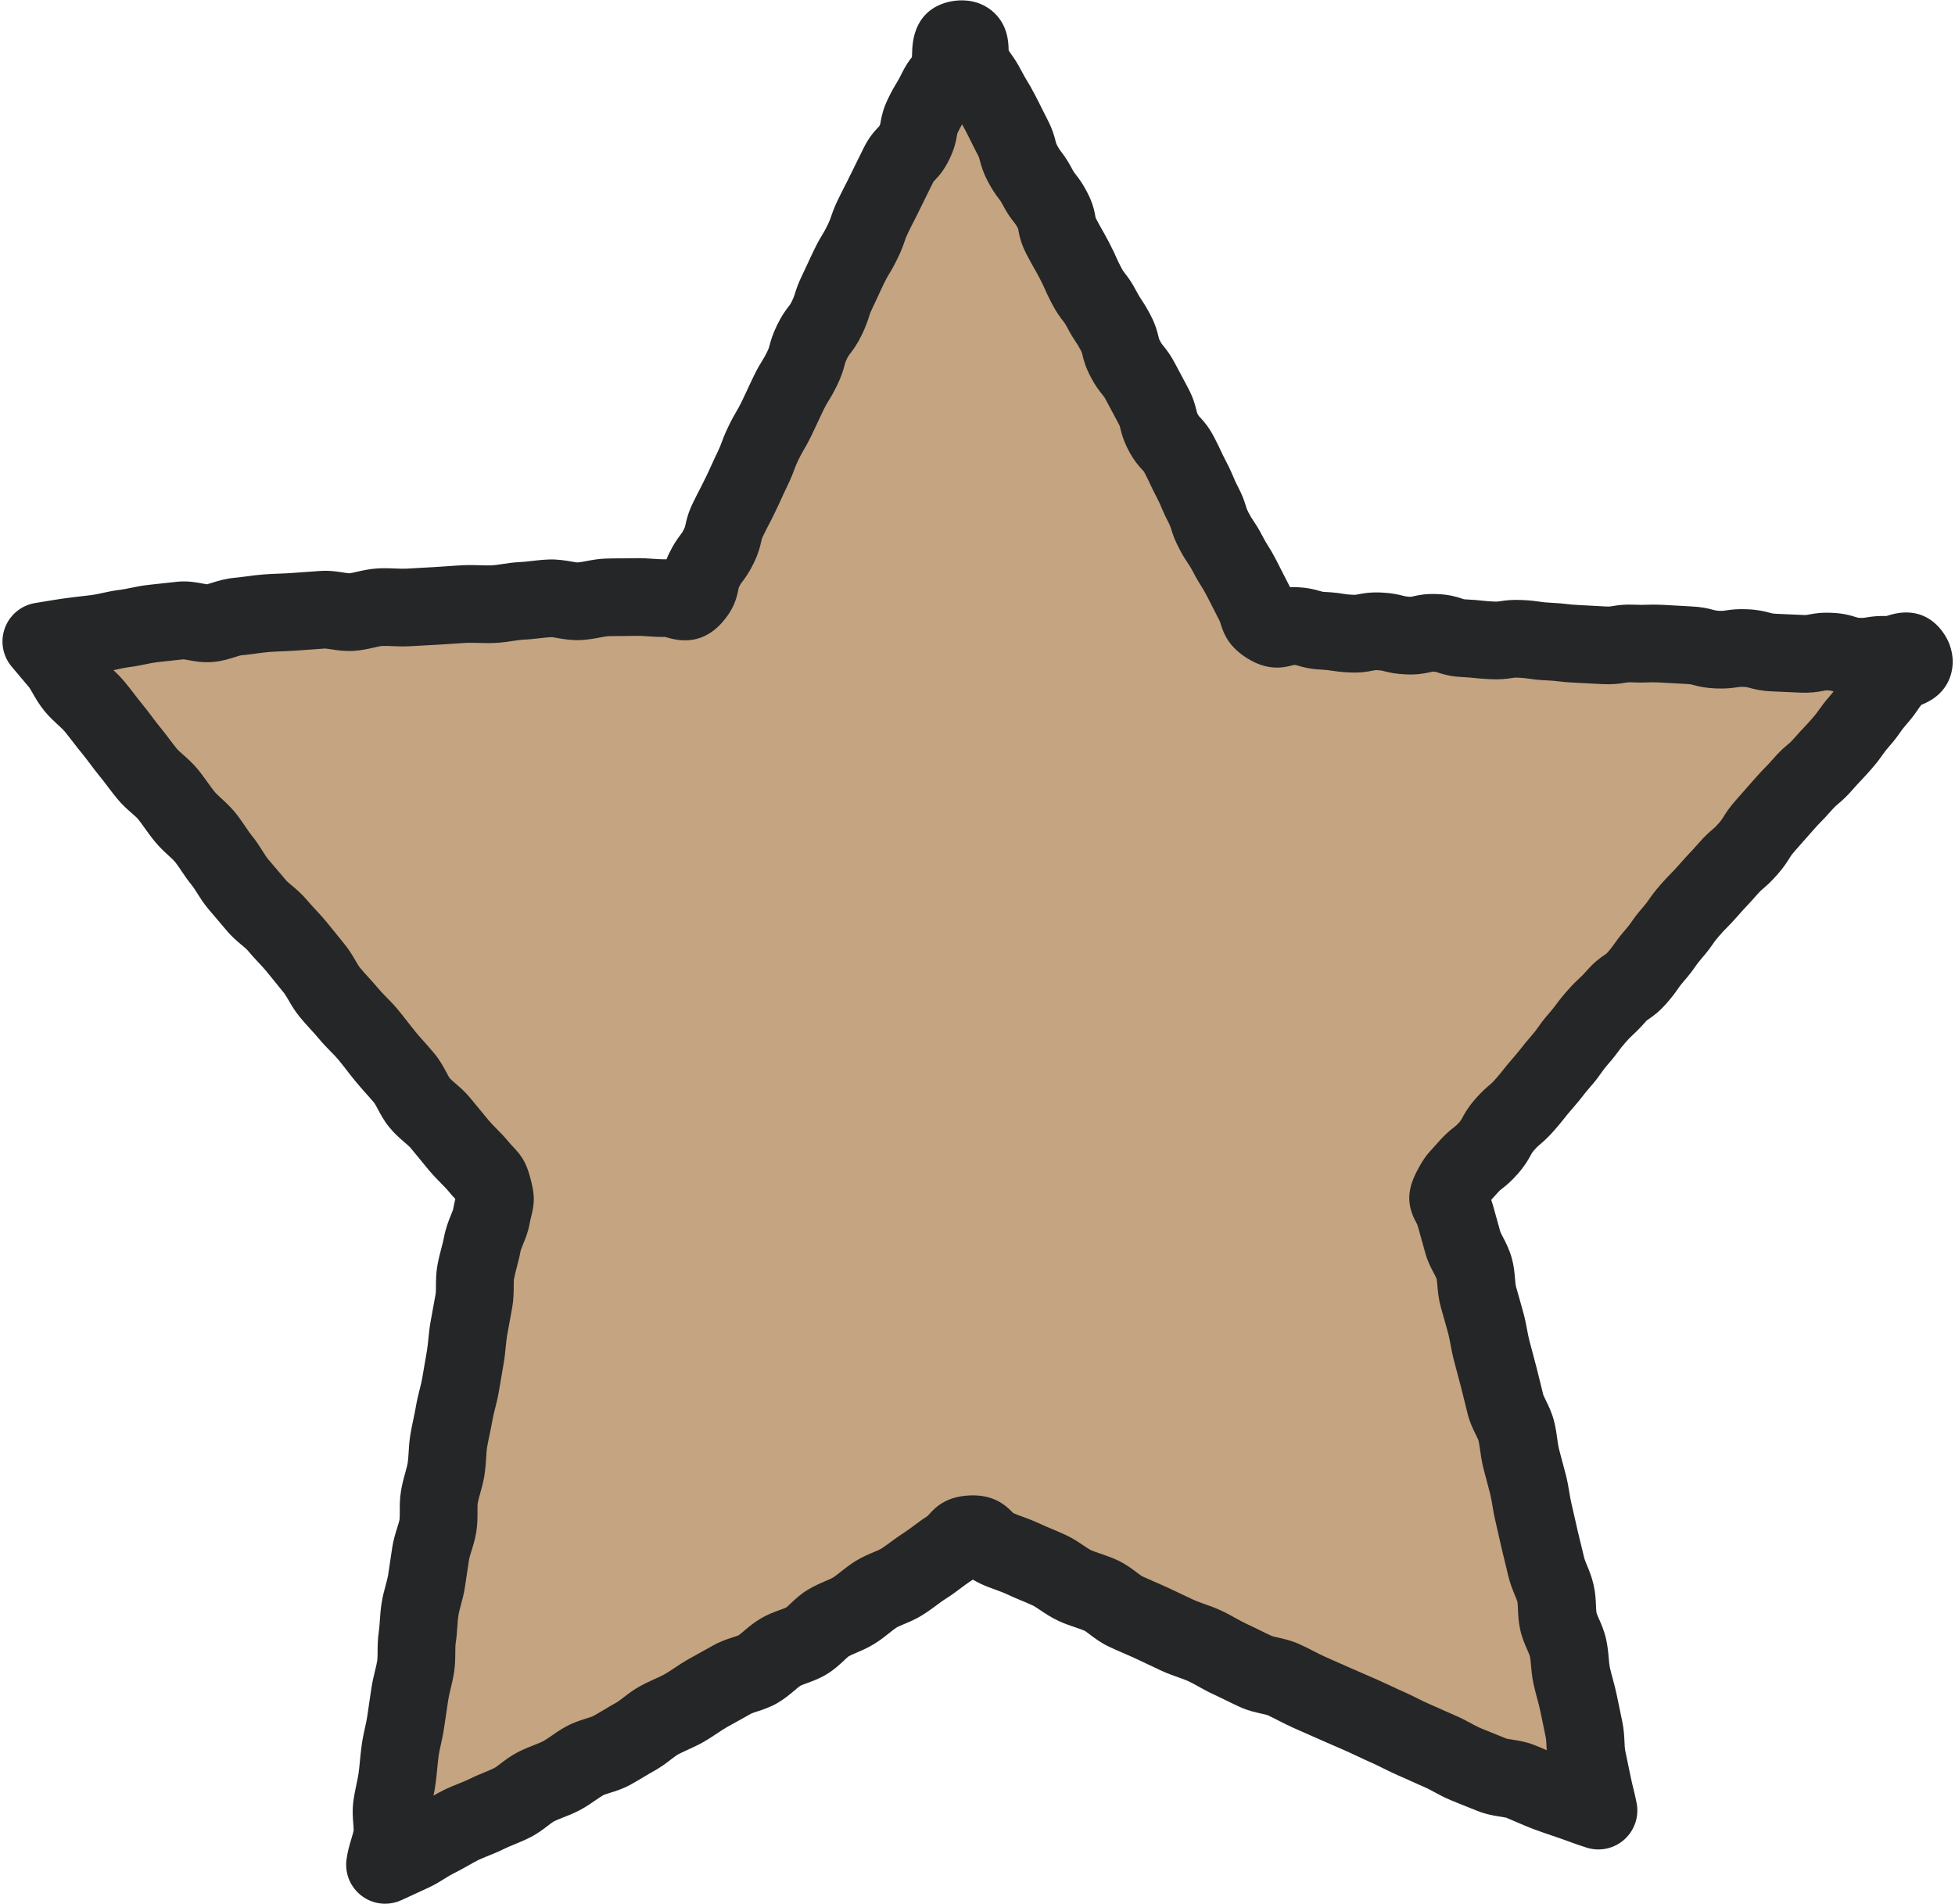 <?xml version="1.0" encoding="UTF-8" standalone="no"?><svg xmlns="http://www.w3.org/2000/svg" xmlns:xlink="http://www.w3.org/1999/xlink" fill="#000000" height="488.1" preserveAspectRatio="xMidYMid meet" version="1" viewBox="-0.6 -0.0 501.2 488.1" width="501.2" zoomAndPan="magnify"><g id="change1_1"><path d="M499.15,174.09c-1.8,4.36-5.6,5.98-7.16,6.61c-0.39,0.47-0.61,0.8-0.91,1.24c-0.61,0.89-1.36,2-2.95,3.81 c-0.84,0.96-1.14,1.38-1.58,2.02c-0.6,0.86-1.35,1.93-2.9,3.69c-0.84,0.97-1.14,1.39-1.59,2.03c-0.6,0.86-1.35,1.92-2.89,3.68 c-1.32,1.52-2.06,2.29-2.71,2.98c-0.6,0.63-1.11,1.17-2.17,2.38c-1.58,1.81-2.66,2.75-3.72,3.64c-0.55,0.46-0.8,0.67-1.48,1.44 c-1.38,1.58-2.16,2.38-2.85,3.08c-0.57,0.59-1.07,1.1-2.08,2.25c-1.22,1.39-1.83,2.09-2.45,2.78c-0.59,0.66-1.18,1.32-2.34,2.66 c-0.66,0.75-0.82,1.02-1.19,1.62c-0.74,1.19-1.53,2.41-3.13,4.24c-1.68,1.92-2.81,2.88-3.63,3.59c-0.55,0.47-0.83,0.71-1.54,1.52 c-1.31,1.5-2.04,2.28-2.68,2.96c-0.6,0.64-1.12,1.19-2.19,2.41c-1.39,1.59-2.17,2.39-2.87,3.09c-0.6,0.61-1.07,1.08-2.07,2.23 c-0.82,0.94-1.11,1.35-1.54,1.98c-0.6,0.87-1.36,1.96-2.92,3.75c-0.83,0.95-1.12,1.37-1.56,2c-0.6,0.87-1.36,1.95-2.91,3.73 c-0.83,0.95-1.12,1.37-1.56,2c-0.6,0.87-1.35,1.94-2.91,3.72c-1.89,2.16-3.35,3.22-4.67,4.12c-0.48,0.32-0.48,0.32-0.81,0.71 c-1.53,1.75-2.48,2.63-3.24,3.34c-0.58,0.54-0.96,0.89-1.81,1.87c-0.93,1.06-1.28,1.54-1.77,2.2c-0.59,0.8-1.32,1.79-2.78,3.46 c-0.84,0.96-1.13,1.38-1.57,2.01c-0.6,0.86-1.35,1.94-2.9,3.71c-1.01,1.15-1.45,1.72-1.95,2.37c-0.6,0.77-1.29,1.65-2.67,3.23 c-1.04,1.19-1.49,1.76-2.02,2.43c-0.6,0.75-1.27,1.61-2.62,3.15c-1.69,1.93-2.83,2.89-3.66,3.6c-0.55,0.47-0.83,0.7-1.52,1.5 c-0.45,0.51-0.49,0.59-0.79,1.15c-0.72,1.34-1.56,2.81-3.35,4.86c-1.83,2.09-3.16,3.13-4.05,3.82c-0.54,0.42-0.7,0.54-1.26,1.19 c-0.62,0.71-1.11,1.25-1.53,1.69c0.15,0.44,0.3,0.91,0.45,1.42c0.31,1.08,0.64,2.29,1.01,3.61c0.28,1.01,0.57,2.08,0.89,3.22 c0.1,0.24,0.38,0.77,0.59,1.17c0.72,1.37,1.71,3.26,2.35,5.6c0.54,1.94,0.69,3.74,0.81,5.18c0.06,0.76,0.14,1.61,0.24,1.99 c0.26,0.96,0.54,1.93,0.83,2.93c0.37,1.29,0.75,2.62,1.12,3.99c0.39,1.47,0.66,2.89,0.9,4.15c0.2,1.04,0.38,2.03,0.61,2.89 l0.66,2.47c0.39,1.46,0.79,2.95,1.18,4.48c0.32,1.23,0.63,2.5,0.94,3.78c0.26,1.05,0.52,2.11,0.79,3.19 c0.06,0.17,0.38,0.83,0.62,1.31c0.66,1.34,1.57,3.18,2.13,5.4c0.42,1.65,0.63,3.19,0.82,4.55c0.13,0.96,0.26,1.87,0.43,2.55 c0.25,1.01,0.53,2.02,0.81,3.04c0.35,1.29,0.7,2.59,1.03,3.9c0.37,1.5,0.61,2.94,0.82,4.21c0.18,1.04,0.34,2.01,0.54,2.85 c0.3,1.26,0.59,2.54,0.88,3.83c0.24,1.05,0.47,2.11,0.72,3.18c0.24,1.01,0.49,2.02,0.74,3.04c0.32,1.3,0.64,2.62,0.95,3.94 c0.08,0.35,0.41,1.15,0.68,1.8c0.56,1.35,1.25,3.03,1.71,5.03c0.47,2.04,0.55,3.89,0.61,5.37c0.03,0.65,0.07,1.53,0.13,1.83 c0.07,0.25,0.39,0.98,0.62,1.51c0.62,1.4,1.39,3.15,1.86,5.3c0.39,1.79,0.54,3.4,0.66,4.82c0.08,0.91,0.16,1.77,0.28,2.33 c0.19,0.88,0.45,1.85,0.73,2.88c0.35,1.29,0.71,2.63,1.02,4.1c0.3,1.43,0.6,2.88,0.9,4.33l0.56,2.72c0.4,1.94,0.49,3.72,0.55,5.15 c0.04,0.8,0.08,1.64,0.16,2.06c0.2,1,0.42,2.01,0.63,3.02c0.28,1.34,0.57,2.68,0.84,4.03c0.18,0.91,0.39,1.77,0.62,2.69 c0.27,1.11,0.58,2.36,0.86,3.82c0.67,3.44-0.52,6.97-3.12,9.32c-2.6,2.35-6.24,3.16-9.59,2.14c-1.62-0.49-2.98-0.99-4.43-1.52 c-0.71-0.26-1.47-0.54-2.33-0.84c-0.72-0.25-1.45-0.5-2.2-0.75c-1.5-0.51-3.19-1.08-4.94-1.74c-1.4-0.53-2.72-1.1-4-1.66 c-0.92-0.4-1.86-0.81-2.83-1.2c-0.27-0.07-0.93-0.17-1.41-0.25c-1.57-0.24-3.72-0.58-6-1.5c-0.84-0.34-1.7-0.68-2.57-1.03 c-1.42-0.57-2.87-1.14-4.32-1.75c-1.58-0.66-2.97-1.41-4.19-2.07c-0.9-0.48-1.74-0.94-2.44-1.24c-1.25-0.53-2.49-1.09-3.74-1.66 c-1-0.45-2-0.91-3.02-1.34c-1.39-0.6-2.64-1.22-3.86-1.83c-0.99-0.5-1.93-0.96-2.81-1.35c-1.24-0.54-2.47-1.12-3.7-1.7 c-0.99-0.47-1.99-0.94-3-1.39c-0.97-0.43-1.95-0.85-2.92-1.27c-1.28-0.55-2.56-1.11-3.84-1.68c-0.96-0.43-1.92-0.85-2.88-1.27 c-1.28-0.56-2.57-1.13-3.85-1.7c-1.37-0.61-2.61-1.25-3.81-1.86c-0.99-0.51-1.93-0.99-2.81-1.39c-0.24-0.1-1.04-0.28-1.63-0.41 c-1.54-0.34-3.45-0.77-5.51-1.71c-1.24-0.56-2.46-1.16-3.68-1.76c-0.99-0.48-1.97-0.97-2.96-1.42c-1.49-0.68-2.83-1.43-4.01-2.09 c-0.92-0.51-1.78-0.99-2.52-1.33c-0.7-0.32-1.62-0.65-2.59-0.99c-1.29-0.45-2.76-0.97-4.29-1.68c-1.23-0.57-2.43-1.14-3.63-1.71 c-1.02-0.48-2.03-0.96-3.03-1.43c-1.05-0.49-2.1-0.94-3.14-1.39c-1.22-0.53-2.42-1.05-3.59-1.6c-2.12-0.99-3.8-2.26-5.02-3.19 c-0.44-0.33-1.04-0.79-1.27-0.92c-0.59-0.27-1.49-0.58-2.45-0.9c-1.32-0.45-2.82-0.95-4.38-1.69c-1.9-0.9-3.45-1.94-4.69-2.78 c-0.59-0.4-1.32-0.9-1.64-1.05c-1.02-0.48-2.07-0.92-3.18-1.38c-1.16-0.48-2.37-0.99-3.57-1.56c-0.93-0.44-1.95-0.81-3.03-1.2 c-1.23-0.45-2.51-0.91-3.81-1.53c-0.71-0.34-1.36-0.69-1.94-1.04c-0.38,0.27-0.79,0.55-1.24,0.84c-0.43,0.28-1.08,0.76-1.76,1.28 c-1.11,0.84-2.49,1.88-4.13,2.9c-0.54,0.34-1.25,0.86-2,1.42c-1.13,0.84-2.4,1.78-3.92,2.72c-1.61,1-3.22,1.67-4.5,2.21 c-0.82,0.34-1.59,0.66-2.03,0.93c-0.42,0.26-1.06,0.77-1.74,1.31c-1.09,0.87-2.45,1.96-4.09,2.95c-1.58,0.96-3.08,1.61-4.41,2.17 c-0.8,0.34-1.56,0.67-2.05,0.95c-0.22,0.17-0.7,0.63-1.06,0.96c-1.11,1.04-2.62,2.48-4.64,3.68c-1.81,1.08-3.56,1.72-4.97,2.23 c-0.6,0.22-1.43,0.52-1.69,0.67c-0.26,0.16-0.93,0.72-1.42,1.14c-1.14,0.96-2.55,2.16-4.37,3.23c-1.94,1.14-3.79,1.73-5.28,2.22 c-0.54,0.17-1.27,0.41-1.51,0.53c-1.1,0.64-2.26,1.27-3.43,1.92c-0.94,0.51-1.89,1.03-2.83,1.57c-0.71,0.4-1.51,0.94-2.36,1.51 c-1.1,0.73-2.35,1.56-3.74,2.35c-1.43,0.81-2.82,1.43-4.04,1.99c-0.92,0.42-1.78,0.81-2.46,1.18c-0.37,0.21-1.03,0.72-1.67,1.21 c-1.13,0.87-2.55,1.96-4.28,2.92c-0.9,0.49-1.78,1.02-2.66,1.55c-1.13,0.68-2.31,1.38-3.58,2.08c-1.92,1.05-3.74,1.61-5.21,2.06 c-0.57,0.18-1.36,0.42-1.61,0.55c-0.52,0.28-1.24,0.78-2,1.3c-1.17,0.81-2.5,1.73-4.11,2.58c-1.57,0.83-3.05,1.41-4.36,1.92 c-0.88,0.35-1.71,0.67-2.29,0.97c-0.27,0.14-0.97,0.68-1.48,1.07c-1.19,0.91-2.67,2.05-4.56,3.01c-1.46,0.74-2.87,1.32-4.11,1.83 c-0.94,0.38-1.82,0.75-2.53,1.1c-1.47,0.74-2.89,1.31-4.14,1.81c-0.93,0.37-1.81,0.73-2.52,1.07c-0.77,0.38-1.61,0.86-2.51,1.37 c-1.15,0.65-2.45,1.39-3.87,2.08c-0.57,0.27-1.32,0.74-2.11,1.23c-1.21,0.76-2.58,1.61-4.22,2.38c-2.2,1.03-4.85,2.25-7.05,3.25 c-1.32,0.6-2.73,0.9-4.14,0.9c-2.08,0-4.15-0.65-5.88-1.92c-2.91-2.12-4.46-5.65-4.04-9.23c0.24-2.06,0.79-3.88,1.27-5.49 c0.21-0.72,0.54-1.8,0.59-2.19c0.01-0.23-0.05-1.01-0.09-1.58c-0.13-1.59-0.29-3.56,0.01-5.84c0.21-1.6,0.52-3.09,0.8-4.4 c0.22-1.03,0.42-2,0.54-2.83c0.14-1.03,0.24-2.07,0.34-3.12c0.13-1.33,0.26-2.71,0.47-4.17c0.22-1.6,0.55-3.08,0.84-4.39 c0.23-1.02,0.44-1.99,0.56-2.81c0.2-1.43,0.42-2.86,0.63-4.3l0.44-2.95c0.24-1.66,0.61-3.16,0.93-4.49 c0.24-0.99,0.47-1.93,0.58-2.69c0.07-0.49,0.08-1.37,0.08-2.22c0.01-1.42,0.02-3.2,0.31-5.12c0.12-0.79,0.19-1.77,0.26-2.81 c0.1-1.35,0.2-2.87,0.45-4.49c0.27-1.76,0.7-3.31,1.07-4.68c0.25-0.94,0.49-1.82,0.6-2.47c0.18-1.12,0.34-2.24,0.5-3.36 c0.19-1.3,0.38-2.59,0.58-3.88c0.31-1.93,0.84-3.63,1.27-4.99c0.25-0.81,0.52-1.64,0.59-2.12c0.06-0.39,0.06-1.26,0.06-2.03 c-0.01-1.47-0.02-3.3,0.32-5.32c0.29-1.76,0.72-3.31,1.1-4.68c0.26-0.93,0.51-1.81,0.61-2.45c0.12-0.7,0.17-1.63,0.23-2.62 c0.08-1.39,0.18-2.97,0.46-4.67c0.24-1.45,0.53-2.79,0.8-4.09c0.23-1.09,0.45-2.13,0.61-3.09c0.28-1.63,0.65-3.12,0.98-4.43 c0.25-1,0.49-1.94,0.62-2.72l1.24-7.2c0.15-0.88,0.25-1.9,0.36-2.98c0.13-1.29,0.27-2.76,0.54-4.28c0.24-1.37,0.49-2.71,0.73-4.01 c0.2-1.08,0.4-2.14,0.58-3.18c0.08-0.46,0.09-1.34,0.09-2.18c0.01-1.44,0.02-3.22,0.37-5.17c0.31-1.75,0.72-3.3,1.08-4.66 c0.24-0.93,0.48-1.81,0.59-2.46c0.46-2.52,1.29-4.56,1.9-6.05c0.15-0.38,0.36-0.88,0.44-1.12c0.22-1.19,0.43-2.09,0.59-2.76 c-0.51-0.54-1.17-1.27-2-2.28c-0.32-0.38-0.9-0.97-1.51-1.59c-0.99-1-2.22-2.25-3.46-3.75l-4.63-5.63 c-0.19-0.22-0.84-0.78-1.31-1.18c-1.15-0.99-2.59-2.23-3.97-3.9c-1.37-1.66-2.26-3.34-2.98-4.69c-0.3-0.56-0.71-1.33-0.89-1.57 c-0.66-0.8-1.36-1.59-2.08-2.39c-0.87-0.98-1.78-1.99-2.7-3.11c-0.81-0.98-1.6-2-2.4-3.03c-0.69-0.89-1.39-1.79-2.13-2.68 c-0.48-0.58-1.15-1.27-1.87-1.99c-0.95-0.97-2.03-2.07-3.1-3.36c-0.6-0.73-1.31-1.51-2.06-2.33c-0.89-0.98-1.82-1.99-2.76-3.14 c-1.28-1.55-2.19-3.11-2.92-4.37c-0.39-0.67-0.84-1.44-1.1-1.76c-0.8-0.96-1.58-1.94-2.37-2.92c-0.74-0.92-1.47-1.83-2.23-2.75 c-0.58-0.7-1.28-1.45-2.03-2.25c-0.88-0.94-1.87-2.01-2.85-3.19c-0.19-0.23-0.87-0.8-1.37-1.21c-1.16-0.97-2.61-2.18-3.97-3.83 c-0.73-0.89-1.48-1.76-2.23-2.63c-0.84-0.97-1.67-1.94-2.49-2.93c-1.18-1.43-2.06-2.82-2.83-4.04c-0.5-0.79-0.97-1.53-1.33-1.97 c-1.1-1.33-1.97-2.63-2.74-3.78c-0.56-0.83-1.08-1.61-1.53-2.16c-0.35-0.42-0.99-1.01-1.66-1.63c-1.03-0.94-2.3-2.11-3.5-3.57 c-1.01-1.22-1.88-2.43-2.64-3.5c-0.62-0.87-1.2-1.68-1.74-2.33c-0.29-0.35-0.94-0.92-1.57-1.47c-1.08-0.95-2.42-2.13-3.68-3.65 c-0.94-1.13-1.76-2.22-2.56-3.28c-0.68-0.9-1.32-1.74-1.93-2.48c-0.96-1.16-1.82-2.32-2.59-3.34c-0.66-0.88-1.29-1.72-1.88-2.43 c-0.92-1.12-1.75-2.19-2.55-3.23c-0.66-0.85-1.3-1.69-1.96-2.5c-0.4-0.48-1.06-1.1-1.77-1.74c-1.05-0.97-2.23-2.06-3.38-3.45 c-1.39-1.68-2.34-3.33-3.1-4.66c-0.31-0.54-0.73-1.27-0.91-1.5c-0.86-1.04-1.67-1.99-2.43-2.89c-0.73-0.86-1.43-1.68-2.11-2.5 c-2.29-2.76-2.92-6.53-1.66-9.89c1.26-3.36,4.22-5.78,7.76-6.35c0.76-0.12,1.5-0.24,2.24-0.37c1.6-0.27,3.2-0.53,4.92-0.78 c1.45-0.21,2.91-0.38,4.4-0.55c0.98-0.11,1.97-0.22,2.96-0.35c0.72-0.09,1.63-0.29,2.59-0.5c1.38-0.3,2.95-0.64,4.7-0.85 c0.73-0.09,1.64-0.27,2.61-0.47c1.38-0.28,2.94-0.61,4.68-0.79l2.46-0.27c1.61-0.18,3.24-0.36,4.87-0.53 c2.63-0.26,4.89,0.16,6.53,0.47c0.35,0.07,0.79,0.15,1.07,0.19c0.3-0.08,0.87-0.26,1.3-0.39c1.45-0.46,3.45-1.08,5.77-1.28 c0.93-0.08,1.95-0.22,3.03-0.36c1.35-0.18,2.75-0.37,4.27-0.49c1.45-0.12,2.84-0.17,4.17-0.22c1.06-0.04,2.11-0.08,3.16-0.16 c2.44-0.18,4.89-0.35,7.32-0.52c2.35-0.17,4.42,0.16,5.94,0.4c0.54,0.08,1.27,0.2,1.53,0.2c0.33-0.02,1.19-0.22,1.95-0.39 c1.43-0.33,3.21-0.73,5.24-0.86c1.74-0.1,3.33-0.04,4.73,0.02c0.98,0.04,1.91,0.08,2.62,0.04l1.78-0.1c1.86-0.11,3.7-0.21,5.52-0.31 c1.12-0.06,2.24-0.14,3.34-0.22c1.33-0.1,2.65-0.19,3.97-0.25c1.65-0.08,3.19-0.03,4.55,0.01c1.03,0.03,2,0.06,2.78,0.02 c0.72-0.03,1.65-0.17,2.64-0.32c1.37-0.21,2.93-0.45,4.65-0.52c0.89-0.04,1.9-0.15,2.98-0.28c1.3-0.15,2.77-0.32,4.32-0.38 c2.35-0.09,4.42,0.27,5.92,0.53c0.53,0.09,1.26,0.22,1.51,0.23c0.46-0.02,1.32-0.18,2.22-0.35c1.38-0.26,3.09-0.58,4.98-0.65 c1.51-0.05,2.96-0.05,4.35-0.06c1.03,0,2.02,0,2.96-0.03c2.01-0.06,3.79,0.07,5.22,0.17c0.84,0.06,1.64,0.11,2.1,0.1 c0.34-0.01,0.67-0.01,0.99,0c0.19-0.49,0.42-1,0.68-1.54c1.12-2.32,2.06-3.62,2.92-4.76c0.4-0.53,0.51-0.67,0.86-1.39 c0.26-0.54,0.27-0.57,0.4-1.17c0.32-1.51,0.74-3.19,1.95-5.68c0.85-1.75,1.3-2.61,1.75-3.47c0.38-0.73,0.76-1.47,1.48-2.95 c0.72-1.49,1.06-2.25,1.4-3c0.4-0.88,0.8-1.77,1.64-3.51c0.56-1.17,0.74-1.65,1.01-2.39c0.35-0.97,0.79-2.17,1.8-4.24 c0.95-1.97,1.57-3.02,2.06-3.86c0.4-0.68,0.71-1.22,1.33-2.48c0.74-1.53,1.09-2.3,1.45-3.07c0.4-0.86,0.79-1.73,1.62-3.43 c1.01-2.08,1.69-3.18,2.24-4.06c0.41-0.66,0.68-1.1,1.24-2.25c0.36-0.75,0.42-0.95,0.59-1.6c0.36-1.37,0.81-2.89,1.92-5.18 c1.14-2.35,2.1-3.67,2.99-4.82c0.4-0.51,0.49-0.64,0.82-1.32c0.46-0.95,0.57-1.29,0.78-1.98c0.32-1.03,0.76-2.44,1.87-4.72 c0.73-1.51,1.08-2.27,1.43-3.04c0.4-0.87,0.79-1.74,1.63-3.47c0.99-2.04,1.64-3.12,2.17-3.98c0.4-0.66,0.69-1.14,1.27-2.34 c0.51-1.06,0.66-1.48,0.9-2.19c0.43-1.26,0.86-2.47,1.84-4.48c0.84-1.73,1.28-2.58,1.72-3.43c0.38-0.74,0.77-1.49,1.5-3 c0.81-1.68,1.23-2.52,1.65-3.35c0.39-0.77,0.78-1.54,1.53-3.1c1.36-2.81,2.72-4.34,3.89-5.56c0.07-0.07,0.13-0.13,0.2-0.21 c0.02-0.04,0.06-0.11,0.1-0.2c0.13-0.27,0.17-0.39,0.17-0.39c0.02-0.11,0.04-0.25,0.06-0.38c0.27-1.57,0.66-3.48,1.96-6.16 c0.98-2.03,1.63-3.1,2.15-3.96c0.41-0.67,0.7-1.16,1.29-2.37c1.01-2.09,1.99-3.42,2.64-4.25c0.05-0.36,0.06-0.82,0.07-1.36 c0.28-11.88,9.42-13.11,12.22-13.2c4.36-0.14,7.18,1.64,8.79,3.15c3.57,3.36,3.68,7.68,3.73,9.52c0,0.04,0,0.08,0,0.13 c0.24,0.42,0.43,0.68,0.71,1.07c0.61,0.85,1.44,2.02,2.58,4.21c0.66,1.26,0.99,1.8,1.4,2.49c0.52,0.84,1.1,1.8,2.07,3.67 c0.87,1.67,1.29,2.52,1.7,3.36c0.36,0.74,0.73,1.48,1.49,2.95c1.26,2.42,1.72,4.07,2.09,5.55c0.14,0.58,0.15,0.61,0.42,1.12 c0.43,0.82,0.58,1.02,1,1.57c0.84,1.11,1.69,2.28,2.81,4.42c0.38,0.74,0.51,0.9,0.92,1.42c0.89,1.13,1.79,2.33,2.94,4.55 c1.41,2.7,1.83,4.64,2.12,6.25c0.02,0.1,0.03,0.2,0.05,0.3c0.02,0.04,0.06,0.12,0.11,0.23c0.72,1.39,1.08,2.02,1.5,2.75 c0.46,0.8,0.98,1.71,1.89,3.45c0.96,1.84,1.41,2.86,1.81,3.75c0.33,0.75,0.59,1.33,1.27,2.63c0.39,0.76,0.53,0.93,0.94,1.45 c0.88,1.13,1.77,2.32,2.91,4.52c0.57,1.09,0.84,1.5,1.26,2.13c0.57,0.86,1.28,1.93,2.35,3.97c1.29,2.47,1.74,4.16,2.1,5.68 c0.13,0.56,0.13,0.56,0.37,1.01c0.34,0.65,0.42,0.76,0.83,1.25c0.91,1.11,1.9,2.39,3.09,4.68c0.77,1.47,1.17,2.21,1.57,2.94 c0.45,0.82,0.89,1.64,1.75,3.3c1.29,2.47,1.74,4.15,2.1,5.66c0.13,0.56,0.13,0.56,0.37,1.02c0.15,0.29,0.22,0.39,0.22,0.39 c0.09,0.1,0.18,0.2,0.28,0.3c1.06,1.13,2.31,2.56,3.65,5.13c0.92,1.77,1.37,2.73,1.76,3.57c0.35,0.75,0.65,1.4,1.37,2.77 c1.01,1.95,1.48,3.07,1.86,3.98c0.3,0.72,0.52,1.24,1.14,2.43c1.15,2.2,1.62,3.61,2.04,4.99c0.19,0.63,0.26,0.84,0.65,1.59 c0.56,1.08,0.83,1.48,1.24,2.09c0.58,0.86,1.3,1.94,2.37,4c0.63,1.21,0.94,1.7,1.36,2.37c0.52,0.82,1.16,1.85,2.16,3.78 c0.85,1.64,1.27,2.46,1.68,3.29c0.38,0.76,0.76,1.51,1.54,3.02c0.11,0.2,0.21,0.4,0.3,0.6c0.56-0.03,1.15-0.03,1.79,0 c2.79,0.13,4.48,0.57,5.97,1.01c0.59,0.18,0.62,0.18,1.2,0.21c2.36,0.11,3.66,0.31,4.7,0.48c0.75,0.12,1.25,0.2,2.5,0.25 c0.57,0.03,0.58,0.02,1.19-0.1c1.53-0.31,3.26-0.6,6.07-0.48c2.61,0.12,4.2,0.48,5.61,0.84c0.64,0.16,0.8,0.2,1.58,0.24 c0.36,0.02,0.5,0,0.5,0c0.16-0.02,0.3-0.06,0.44-0.1c1.6-0.37,3.4-0.72,6.33-0.58c2.96,0.13,4.82,0.69,6.33,1.2 c0.13,0.04,0.26,0.09,0.41,0.13c0,0,0.14,0.02,0.43,0.03c2.1,0.1,3.21,0.21,4.19,0.32c0.84,0.09,1.5,0.16,3.01,0.23 c0.82,0.04,1,0.01,1.66-0.09c1.41-0.22,3.01-0.42,5.59-0.3c2.31,0.1,3.58,0.29,4.6,0.44c0.78,0.11,1.3,0.19,2.61,0.25 c2.16,0.1,3.3,0.23,4.31,0.35c0.81,0.09,1.45,0.17,2.9,0.24c1.88,0.09,2.83,0.14,3.77,0.2c0.86,0.05,1.72,0.11,3.45,0.19 c0.72,0.03,0.83,0.01,1.47-0.1c1.47-0.25,3.12-0.49,5.79-0.37c1.41,0.06,2.03,0.04,2.82,0.02c0.98-0.03,2.21-0.08,4.41,0.02 c1.9,0.09,2.85,0.15,3.79,0.21c0.85,0.06,1.71,0.11,3.42,0.19c2.67,0.12,4.3,0.51,5.74,0.9c0.62,0.17,0.73,0.2,1.44,0.23 c0.8,0.04,0.98,0.01,1.64-0.09c1.42-0.22,3.03-0.43,5.61-0.31c2.7,0.12,4.34,0.52,5.8,0.92c0.61,0.17,0.7,0.19,1.39,0.23 c1.79,0.08,2.68,0.12,3.58,0.16c0.91,0.04,1.82,0.08,3.64,0.16c0.6,0.03,0.62,0.02,1.24-0.1c1.52-0.3,3.25-0.59,6.03-0.46 c2.88,0.13,4.62,0.62,6.16,1.11c0.53,0.17,0.53,0.17,1.02,0.19c0.73,0.03,0.87,0.01,1.51-0.1c1.37-0.23,2.91-0.45,5.28-0.38 c0.09-0.03,0.18-0.06,0.26-0.09c10.67-3.47,14.94,5.1,15.69,6.86C500.64,168.72,500,172.03,499.15,174.09z" fill="#252627"/></g><g id="change2_1"><path d="M469.48,177.28c-0.22,0.28-0.49,0.61-0.87,1.05c-1.54,1.76-2.29,2.82-2.89,3.68 c-0.45,0.64-0.75,1.06-1.59,2.03c-1.06,1.21-1.57,1.76-2.17,2.39c-0.65,0.69-1.39,1.46-2.71,2.98c-0.67,0.77-0.93,0.98-1.48,1.44 c-1.06,0.89-2.15,1.83-3.72,3.64c-1.01,1.15-1.5,1.66-2.08,2.25c-0.69,0.7-1.47,1.5-2.85,3.08c-1.16,1.33-1.75,1.99-2.33,2.65 c-0.62,0.7-1.24,1.39-2.46,2.79c-1.6,1.83-2.39,3.05-3.13,4.24c-0.37,0.6-0.54,0.87-1.19,1.61c-0.71,0.81-0.99,1.05-1.54,1.52 c-0.83,0.7-1.96,1.67-3.63,3.59c-1.07,1.23-1.59,1.78-2.19,2.41c-0.64,0.68-1.37,1.45-2.68,2.96c-1,1.14-1.47,1.62-2.07,2.23 c-0.69,0.71-1.48,1.5-2.87,3.09c-1.56,1.79-2.32,2.88-2.92,3.75c-0.43,0.62-0.72,1.04-1.54,1.98c-1.55,1.78-2.31,2.86-2.91,3.73 c-0.44,0.63-0.73,1.05-1.56,2c-1.55,1.78-2.3,2.85-2.91,3.72c-0.44,0.63-0.73,1.05-1.56,2c-0.34,0.39-0.34,0.39-0.82,0.71 c-1.33,0.9-2.79,1.96-4.67,4.12c-0.85,0.98-1.24,1.33-1.81,1.87c-0.76,0.71-1.71,1.59-3.24,3.34c-1.46,1.67-2.19,2.66-2.78,3.45 c-0.49,0.66-0.84,1.14-1.77,2.2c-1.55,1.77-2.3,2.85-2.91,3.71c-0.44,0.63-0.73,1.05-1.57,2.01c-1.37,1.57-2.06,2.45-2.66,3.22 c-0.51,0.65-0.95,1.21-1.96,2.37c-1.35,1.54-2.03,2.39-2.62,3.15c-0.53,0.66-0.98,1.24-2.02,2.43c-0.7,0.8-0.97,1.03-1.52,1.5 c-0.83,0.71-1.97,1.67-3.66,3.6c-1.79,2.05-2.64,3.53-3.35,4.86c-0.3,0.57-0.34,0.64-0.79,1.15c-0.56,0.64-0.72,0.77-1.26,1.19 c-0.88,0.69-2.22,1.72-4.05,3.82c-0.52,0.59-0.92,1.02-1.25,1.38c-1.71,1.84-2.71,3.07-4.39,6.35c-2.43,4.72-2.45,8.57-0.08,12.88 c0.24,0.43,0.33,0.6,0.49,1.18c0.29,1.02,0.6,2.14,0.94,3.38c0.3,1.07,0.61,2.23,0.96,3.45c0.56,1.99,1.41,3.61,2.09,4.91 c0.3,0.57,0.71,1.36,0.79,1.61c0.06,0.26,0.12,1.03,0.17,1.58c0.13,1.52,0.29,3.42,0.87,5.55c0.28,1.04,0.59,2.11,0.9,3.2 c0.34,1.18,0.69,2.39,1.02,3.64c0.2,0.74,0.37,1.68,0.56,2.68c0.24,1.28,0.52,2.74,0.92,4.29l0.67,2.52 c0.38,1.42,0.76,2.87,1.15,4.36c0.3,1.15,0.58,2.31,0.87,3.49c0.27,1.12,0.55,2.25,0.84,3.4c0.54,2.12,1.38,3.82,2.06,5.19 c0.25,0.52,0.6,1.23,0.68,1.46c0.15,0.61,0.28,1.49,0.41,2.43c0.19,1.36,0.41,2.9,0.82,4.59c0.29,1.16,0.6,2.32,0.92,3.48 c0.31,1.12,0.61,2.25,0.89,3.39c0.19,0.8,0.36,1.77,0.53,2.8c0.21,1.26,0.45,2.69,0.82,4.2c0.28,1.16,0.54,2.33,0.8,3.51 c0.25,1.14,0.51,2.28,0.78,3.43c0.25,1.06,0.51,2.12,0.77,3.19c0.3,1.23,0.6,2.47,0.9,3.72c0.45,1.92,1.12,3.56,1.66,4.88 c0.29,0.7,0.62,1.5,0.7,1.87c0.06,0.29,0.1,1.14,0.12,1.77c0.06,1.48,0.14,3.32,0.6,5.36c0.47,2.09,1.22,3.8,1.83,5.18 c0.24,0.55,0.57,1.3,0.64,1.56c0.12,0.53,0.19,1.39,0.27,2.29c0.12,1.34,0.27,3.01,0.65,4.78c0.3,1.38,0.64,2.64,0.97,3.87 c0.29,1.08,0.57,2.1,0.76,3.03c0.29,1.39,0.58,2.78,0.87,4.19l0.57,2.78c0.08,0.39,0.12,1.26,0.16,2.02 c0.02,0.36,0.03,0.74,0.06,1.13c-1.01-0.44-2.05-0.89-3.18-1.33c-2.1-0.83-4.03-1.13-5.58-1.37c-0.57-0.09-1.35-0.21-1.55-0.27 c-0.88-0.36-1.78-0.72-2.68-1.08c-1.33-0.53-2.68-1.07-4.05-1.64c-0.64-0.27-1.48-0.72-2.36-1.2c-1.21-0.65-2.58-1.4-4.16-2.06 c-1.1-0.47-2.2-0.96-3.3-1.46c-1.11-0.5-2.23-1.01-3.36-1.49c-0.87-0.37-1.83-0.85-2.84-1.35c-1.18-0.59-2.39-1.19-3.74-1.78 c-1.06-0.46-2.1-0.96-3.16-1.45c-1.15-0.54-2.3-1.08-3.47-1.6c-1.01-0.44-2.02-0.88-3.04-1.32c-1.22-0.53-2.44-1.06-3.66-1.6 c-0.99-0.44-1.98-0.88-2.97-1.31c-1.24-0.54-2.48-1.09-3.71-1.64c-0.9-0.4-1.86-0.9-2.88-1.42c-1.16-0.6-2.37-1.21-3.69-1.81 c-2.05-0.93-3.95-1.35-5.49-1.7c-0.58-0.13-1.37-0.31-1.6-0.4c-1.06-0.48-2.1-0.99-3.14-1.51c-1.15-0.56-2.3-1.13-3.46-1.66 c-0.78-0.36-1.67-0.85-2.61-1.38c-1.15-0.64-2.45-1.36-3.89-2.02c-1.55-0.71-3.02-1.23-4.32-1.69c-0.96-0.34-1.86-0.65-2.52-0.96 c-1.16-0.53-2.3-1.08-3.43-1.62c-1.07-0.51-2.14-1.02-3.2-1.51c-1.21-0.56-2.41-1.08-3.61-1.6c-1.05-0.45-2.08-0.9-3.07-1.36 c-0.26-0.13-0.92-0.64-1.41-1.01c-1.24-0.94-2.79-2.11-4.8-3.06c-1.68-0.79-3.24-1.31-4.61-1.78c-0.89-0.3-1.73-0.58-2.26-0.83 c-0.5-0.24-1.23-0.73-2-1.25c-1.15-0.78-2.59-1.75-4.3-2.56c-1.45-0.68-2.83-1.26-4.04-1.77c-0.98-0.41-1.91-0.8-2.67-1.16 c-1.78-0.85-3.45-1.45-4.78-1.94c-0.82-0.3-1.6-0.58-2.02-0.79c-0.1-0.05-0.16-0.08-0.21-0.11c-0.05-0.05-0.1-0.11-0.15-0.15 c-2.08-2.18-5.23-4.61-11.12-4.32c-5.55,0.3-8.32,2.64-10.3,4.9c-0.32,0.36-0.34,0.38-0.74,0.64c-1.1,0.7-2.09,1.45-3.06,2.17 c-0.94,0.7-1.82,1.37-2.74,1.95c-1.19,0.75-2.24,1.53-3.26,2.28c-0.9,0.67-1.75,1.29-2.57,1.8c-0.26,0.16-1.06,0.49-1.65,0.74 c-1.35,0.56-3.03,1.27-4.8,2.35c-1.46,0.9-2.67,1.86-3.74,2.71c-0.75,0.6-1.47,1.17-2.02,1.51c-0.37,0.22-1.14,0.56-1.89,0.88 c-1.29,0.55-2.89,1.24-4.54,2.23c-1.9,1.14-3.29,2.46-4.41,3.52c-0.41,0.39-0.97,0.92-1.14,1.04c-0.24,0.13-1,0.41-1.56,0.61 c-1.42,0.51-3.19,1.15-5.04,2.25c-1.72,1.02-3.08,2.17-4.18,3.1c-0.54,0.46-1.22,1.04-1.46,1.18c-0.23,0.11-0.92,0.34-1.43,0.5 c-1.41,0.46-3.35,1.08-5.31,2.22c-1.01,0.58-2.04,1.14-3.07,1.71c-1.05,0.57-2.1,1.15-3.15,1.75c-1.29,0.74-2.47,1.52-3.51,2.22 c-0.9,0.6-1.74,1.16-2.5,1.59c-0.65,0.37-1.52,0.76-2.45,1.18c-1.19,0.54-2.55,1.15-3.96,1.94c-1.66,0.93-3.03,1.98-4.13,2.83 c-0.66,0.51-1.33,1.03-1.73,1.25c-1.16,0.64-2.24,1.29-3.28,1.91c-1,0.6-1.95,1.17-2.84,1.65c-0.25,0.12-1.02,0.36-1.58,0.54 c-1.44,0.45-3.24,1-5.14,2.02c-1.54,0.82-2.82,1.71-3.95,2.5c-0.78,0.54-1.51,1.05-2.06,1.34c-0.57,0.3-1.42,0.63-2.31,0.98 c-1.27,0.5-2.7,1.06-4.22,1.85c-1.83,0.95-3.27,2.06-4.43,2.94c-0.51,0.39-1.22,0.93-1.48,1.07c-0.72,0.37-1.64,0.75-2.61,1.15 c-1.18,0.48-2.51,1.03-3.89,1.72c-0.72,0.36-1.64,0.73-2.62,1.12c-1.18,0.47-2.51,1.01-3.9,1.69c-0.94,0.46-1.83,0.95-2.65,1.41 c0.19-0.95,0.39-1.98,0.53-3.06c0.18-1.34,0.3-2.62,0.42-3.85c0.12-1.18,0.22-2.3,0.37-3.35c0.11-0.81,0.33-1.79,0.56-2.82 c0.28-1.28,0.6-2.73,0.83-4.3c0.2-1.39,0.41-2.77,0.62-4.17l0.45-3.01c0.11-0.76,0.34-1.7,0.58-2.7c0.32-1.31,0.67-2.79,0.92-4.42 c0.28-1.9,0.3-3.65,0.3-5.05c0.01-0.86,0.01-1.74,0.09-2.23c0.24-1.6,0.35-3.1,0.44-4.42c0.07-1.05,0.14-2.03,0.27-2.83 c0.1-0.66,0.35-1.56,0.6-2.51c0.37-1.35,0.78-2.87,1.05-4.59c0.19-1.2,0.37-2.41,0.54-3.61c0.17-1.2,0.35-2.39,0.54-3.58 c0.08-0.5,0.35-1.35,0.6-2.17c0.42-1.34,0.94-3.01,1.25-4.9c0.33-2.03,0.32-3.86,0.31-5.34c0-0.72-0.01-1.62,0.05-1.98 c0.11-0.68,0.36-1.59,0.63-2.54c0.37-1.33,0.8-2.85,1.08-4.55c0.29-1.74,0.38-3.32,0.47-4.72c0.06-0.97,0.11-1.89,0.22-2.54 c0.18-1.04,0.4-2.13,0.65-3.28c0.26-1.24,0.53-2.51,0.76-3.86c0.15-0.85,0.4-1.84,0.66-2.89c0.32-1.26,0.68-2.69,0.94-4.22 l1.23-7.17c0.28-1.62,0.43-3.13,0.56-4.46c0.1-1.03,0.2-2,0.33-2.77c0.23-1.3,0.46-2.58,0.7-3.82c0.21-1.13,0.42-2.24,0.61-3.33 c0.38-2.13,0.39-4.03,0.4-5.55c0-0.62,0.01-1.47,0.05-1.76c0.17-0.96,0.44-2,0.73-3.09c0.33-1.26,0.68-2.57,0.94-4 c0.08-0.44,0.41-1.25,0.73-2.03c0.54-1.33,1.22-2.98,1.58-4.94c0.19-1.04,0.35-1.66,0.5-2.25c0.87-3.43,0.83-5.43-0.18-9.32 c-1-3.85-1.99-5.7-4.41-8.24c-0.42-0.44-0.86-0.9-1.53-1.71c-0.89-1.08-1.82-2.02-2.72-2.93c-0.82-0.83-1.59-1.61-2.26-2.42 l-4.63-5.63c-1.25-1.51-2.6-2.67-3.68-3.61c-0.64-0.55-1.3-1.12-1.56-1.43c-0.15-0.21-0.51-0.88-0.77-1.37 c-0.71-1.33-1.67-3.16-3.14-4.93c-0.86-1.04-1.73-2.01-2.57-2.96c-0.79-0.88-1.53-1.71-2.22-2.55c-0.68-0.83-1.35-1.69-2.03-2.56 c-0.81-1.05-1.64-2.11-2.5-3.15c-1.02-1.24-2.08-2.31-3.01-3.26c-0.74-0.75-1.43-1.46-1.96-2.09c-0.91-1.1-1.82-2.1-2.69-3.06 c-0.77-0.84-1.49-1.64-2.13-2.41c-0.24-0.29-0.68-1.04-1.06-1.7c-0.74-1.27-1.66-2.85-2.97-4.43c-0.74-0.89-1.46-1.8-2.19-2.71 c-0.79-0.99-1.59-1.98-2.4-2.96c-0.96-1.16-1.95-2.22-2.82-3.15c-0.75-0.81-1.46-1.57-2.05-2.28c-1.36-1.64-2.8-2.85-3.96-3.82 c-0.5-0.42-1.19-0.99-1.38-1.23c-0.82-0.99-1.66-1.97-2.5-2.94c-0.75-0.87-1.5-1.74-2.23-2.62c-0.37-0.45-0.84-1.2-1.34-1.99 c-0.77-1.22-1.65-2.61-2.82-4.03c-0.46-0.56-0.99-1.35-1.56-2.19c-0.77-1.14-1.64-2.43-2.72-3.75c-1.22-1.48-2.51-2.66-3.55-3.61 c-0.67-0.61-1.29-1.19-1.62-1.59c-0.57-0.68-1.16-1.52-1.79-2.4c-0.76-1.06-1.61-2.25-2.59-3.44c-1.3-1.57-2.66-2.77-3.76-3.74 c-0.58-0.51-1.23-1.09-1.49-1.39c-0.66-0.79-1.31-1.67-2.01-2.59c-0.78-1.03-1.58-2.09-2.47-3.17c-0.65-0.78-1.3-1.65-1.99-2.57 c-0.78-1.04-1.58-2.11-2.48-3.2c-0.7-0.84-1.38-1.73-2.11-2.68c-0.77-1-1.56-2.02-2.41-3.05c-0.98-1.18-1.98-2.17-2.87-3.01 c0.42-0.09,0.82-0.17,1.21-0.26c1.04-0.22,2.02-0.44,2.81-0.53c1.58-0.19,3.02-0.48,4.3-0.75c1.03-0.21,2.01-0.41,2.8-0.5l2.52-0.28 c1.44-0.16,2.9-0.32,4.36-0.47c0.27,0.04,0.76,0.13,1.13,0.2c1.63,0.31,3.85,0.72,6.46,0.48c2.25-0.21,4.12-0.79,5.61-1.27 c0.54-0.17,1.27-0.4,1.48-0.43c1.41-0.12,2.72-0.3,3.98-0.47c1.14-0.15,2.22-0.3,3.2-0.38c1.06-0.08,2.18-0.13,3.37-0.18 c1.24-0.05,2.51-0.1,3.85-0.2c2.41-0.18,4.82-0.35,7.14-0.51c0.26,0,1.01,0.12,1.56,0.2c1.49,0.23,3.52,0.55,5.82,0.4 c2.02-0.13,3.78-0.53,5.2-0.86c0.75-0.17,1.6-0.37,1.98-0.39c0.74-0.04,1.7-0.01,2.72,0.04c1.35,0.05,2.88,0.11,4.54,0.02l1.79-0.1 c1.83-0.1,3.64-0.21,5.44-0.3c1.25-0.07,2.5-0.15,3.73-0.24c1.18-0.08,2.34-0.17,3.5-0.23c0.87-0.04,1.89-0.01,2.97,0.02 c1.29,0.04,2.75,0.08,4.29,0.01c1.78-0.08,3.35-0.32,4.74-0.53c0.95-0.14,1.85-0.28,2.48-0.31c1.63-0.07,3.12-0.24,4.44-0.39 c1.03-0.12,2-0.23,2.77-0.26c0.32-0.02,1.13,0.14,1.74,0.25c1.51,0.26,3.38,0.58,5.56,0.51c2.07-0.07,3.87-0.41,5.32-0.69 c0.7-0.13,1.56-0.3,1.9-0.31c1.31-0.04,2.57-0.04,3.77-0.05c1.21,0,2.37-0.01,3.47-0.04c1.02-0.03,2.1,0.05,3.25,0.13 c1.27,0.09,2.59,0.18,4,0.15c0.26-0.01,0.26-0.01,0.88,0.18c5.52,1.66,10.23,0.33,14-3.94c2.81-3.19,3.64-5.93,4.12-8.42 c0.03-0.17,0.08-0.4,0.09-0.46c0,0,0.02-0.05,0.07-0.16c0.35-0.72,0.46-0.87,0.86-1.39c0.86-1.14,1.8-2.44,2.92-4.76 c1.21-2.49,1.62-4.17,1.95-5.68c0.13-0.6,0.14-0.63,0.4-1.17c0.72-1.49,1.1-2.22,1.48-2.95c0.45-0.86,0.9-1.72,1.74-3.47 c0.84-1.74,1.24-2.62,1.64-3.51c0.34-0.76,0.68-1.51,1.41-3.01c1-2.07,1.44-3.27,1.8-4.24c0.27-0.74,0.45-1.22,1.01-2.39 c0.61-1.27,0.93-1.8,1.33-2.49c0.49-0.84,1.11-1.89,2.06-3.86c0.83-1.71,1.22-2.57,1.62-3.43c0.35-0.77,0.71-1.54,1.45-3.07 c0.56-1.15,0.83-1.59,1.24-2.25c0.55-0.88,1.23-1.98,2.24-4.06c1.11-2.29,1.56-3.81,1.92-5.18c0.17-0.65,0.22-0.84,0.59-1.6 c0.33-0.69,0.43-0.81,0.82-1.32c0.89-1.15,1.85-2.47,2.99-4.82c1.11-2.28,1.55-3.69,1.87-4.72c0.21-0.69,0.32-1.03,0.78-1.98 c0.84-1.73,1.23-2.6,1.63-3.47c0.35-0.76,0.69-1.52,1.42-3.03c0.58-1.2,0.87-1.68,1.27-2.34c0.52-0.87,1.18-1.94,2.17-3.98 c0.98-2.01,1.41-3.22,1.84-4.48c0.24-0.7,0.38-1.13,0.9-2.19c0.73-1.51,1.12-2.26,1.5-3c0.44-0.85,0.88-1.7,1.71-3.43 c0.75-1.55,1.14-2.33,1.53-3.1c0.42-0.84,0.84-1.67,1.65-3.35c0.05-0.09,0.08-0.16,0.1-0.2c0.07-0.07,0.13-0.14,0.2-0.21 c1.17-1.21,2.53-2.74,3.89-5.55c1.3-2.68,1.69-4.58,1.96-6.16c0.02-0.13,0.04-0.27,0.06-0.38c0,0,0.04-0.12,0.17-0.39 c0.48-0.99,0.76-1.49,1.07-2.01c0.24,0.41,0.51,0.9,0.89,1.62c0.76,1.46,1.13,2.21,1.49,2.95c0.42,0.85,0.83,1.69,1.7,3.36 c0.27,0.51,0.27,0.53,0.42,1.12c0.37,1.48,0.83,3.13,2.09,5.55c1.12,2.14,1.96,3.32,2.81,4.42c0.42,0.55,0.57,0.75,1,1.57 c1.15,2.21,2.05,3.41,2.94,4.54c0.41,0.52,0.53,0.68,0.92,1.42c0.06,0.11,0.09,0.19,0.11,0.23c0.02,0.1,0.04,0.2,0.05,0.3 c0.29,1.61,0.71,3.55,2.12,6.26c0.91,1.74,1.43,2.65,1.88,3.45c0.42,0.73,0.78,1.36,1.51,2.76c0.67,1.29,0.93,1.88,1.27,2.63 c0.4,0.89,0.84,1.9,1.81,3.75c1.15,2.2,2.03,3.39,2.91,4.52c0.41,0.52,0.54,0.69,0.94,1.45c1.06,2.04,1.77,3.11,2.34,3.96 c0.41,0.62,0.69,1.04,1.26,2.13c0.24,0.45,0.24,0.45,0.37,1.01c0.36,1.52,0.81,3.21,2.1,5.68c1.19,2.29,2.18,3.57,3.09,4.68 c0.41,0.5,0.49,0.6,0.83,1.25c0.86,1.65,1.3,2.46,1.75,3.28c0.4,0.74,0.8,1.47,1.58,2.96c0.24,0.46,0.24,0.46,0.37,1.02 c0.36,1.51,0.81,3.2,2.1,5.67c1.34,2.57,2.59,4,3.65,5.13c0.09,0.1,0.19,0.19,0.28,0.3c0,0,0.07,0.11,0.22,0.39 c0.72,1.37,1.02,2.03,1.37,2.78c0.39,0.84,0.84,1.8,1.76,3.56c0.62,1.19,0.84,1.71,1.14,2.43c0.38,0.91,0.85,2.03,1.86,3.98 c0.39,0.75,0.46,0.96,0.65,1.59c0.42,1.37,0.89,2.78,2.04,4.99c1.07,2.06,1.8,3.14,2.38,4c0.41,0.61,0.68,1.02,1.24,2.09 c1,1.93,1.65,2.95,2.17,3.78c0.42,0.67,0.73,1.16,1.36,2.37c0.78,1.5,1.16,2.26,1.54,3.02c0.41,0.83,0.83,1.65,1.68,3.29 c0.13,0.25,0.16,0.35,0.3,0.82c0.87,2.91,2.29,5.98,6.8,8.82c5.01,3.15,9.02,2.58,11.95,1.72c0.03-0.01,0.05-0.01,0.08-0.02 c0.39,0.02,0.47,0.05,0.98,0.2c1.49,0.44,3.18,0.88,5.97,1.01c1.25,0.06,1.75,0.14,2.5,0.25c1.04,0.16,2.34,0.37,4.7,0.48 c2.8,0.13,4.53-0.17,6.07-0.48c0.6-0.12,0.61-0.12,1.19-0.1c0.78,0.04,0.93,0.07,1.58,0.24c1.41,0.36,3,0.72,5.61,0.84 c2.92,0.13,4.73-0.22,6.33-0.58c0.14-0.03,0.28-0.07,0.44-0.1c0,0,0.14-0.01,0.5,0c0.3,0.01,0.43,0.03,0.44,0.03 c0.15,0.04,0.28,0.09,0.41,0.13c1.51,0.51,3.36,1.06,6.33,1.2c1.51,0.07,2.17,0.14,3.01,0.23c0.98,0.1,2.09,0.22,4.19,0.32 c2.58,0.12,4.17-0.08,5.59-0.3c0.67-0.1,0.85-0.13,1.66-0.09c1.3,0.06,1.82,0.14,2.61,0.25c1.02,0.15,2.29,0.34,4.6,0.44 c1.45,0.07,2.09,0.14,2.9,0.24c1.01,0.12,2.15,0.25,4.31,0.35c1.72,0.08,2.58,0.13,3.44,0.18c0.95,0.06,1.89,0.12,3.78,0.2 c2.67,0.12,4.33-0.12,5.79-0.37c0.64-0.11,0.75-0.13,1.46-0.1c2.2,0.1,3.43,0.06,4.41,0.02c0.82-0.03,1.41-0.05,2.82,0.02 c1.71,0.08,2.56,0.13,3.42,0.19c0.95,0.06,1.9,0.12,3.8,0.21c0.71,0.03,0.82,0.06,1.44,0.23c1.44,0.39,3.07,0.78,5.74,0.9 c2.59,0.12,4.2-0.09,5.62-0.31c0.66-0.1,0.84-0.13,1.64-0.09c0.68,0.03,0.78,0.06,1.39,0.23c1.45,0.4,3.09,0.8,5.79,0.92 c1.82,0.08,2.73,0.12,3.64,0.16c0.9,0.04,1.79,0.08,3.58,0.16c2.77,0.12,4.5-0.16,6.03-0.46c0.62-0.12,0.64-0.13,1.24-0.1 c0.49,0.02,0.49,0.02,1.01,0.19C469.21,177.19,469.35,177.24,469.48,177.28z" fill="#c5a481"/></g></svg>